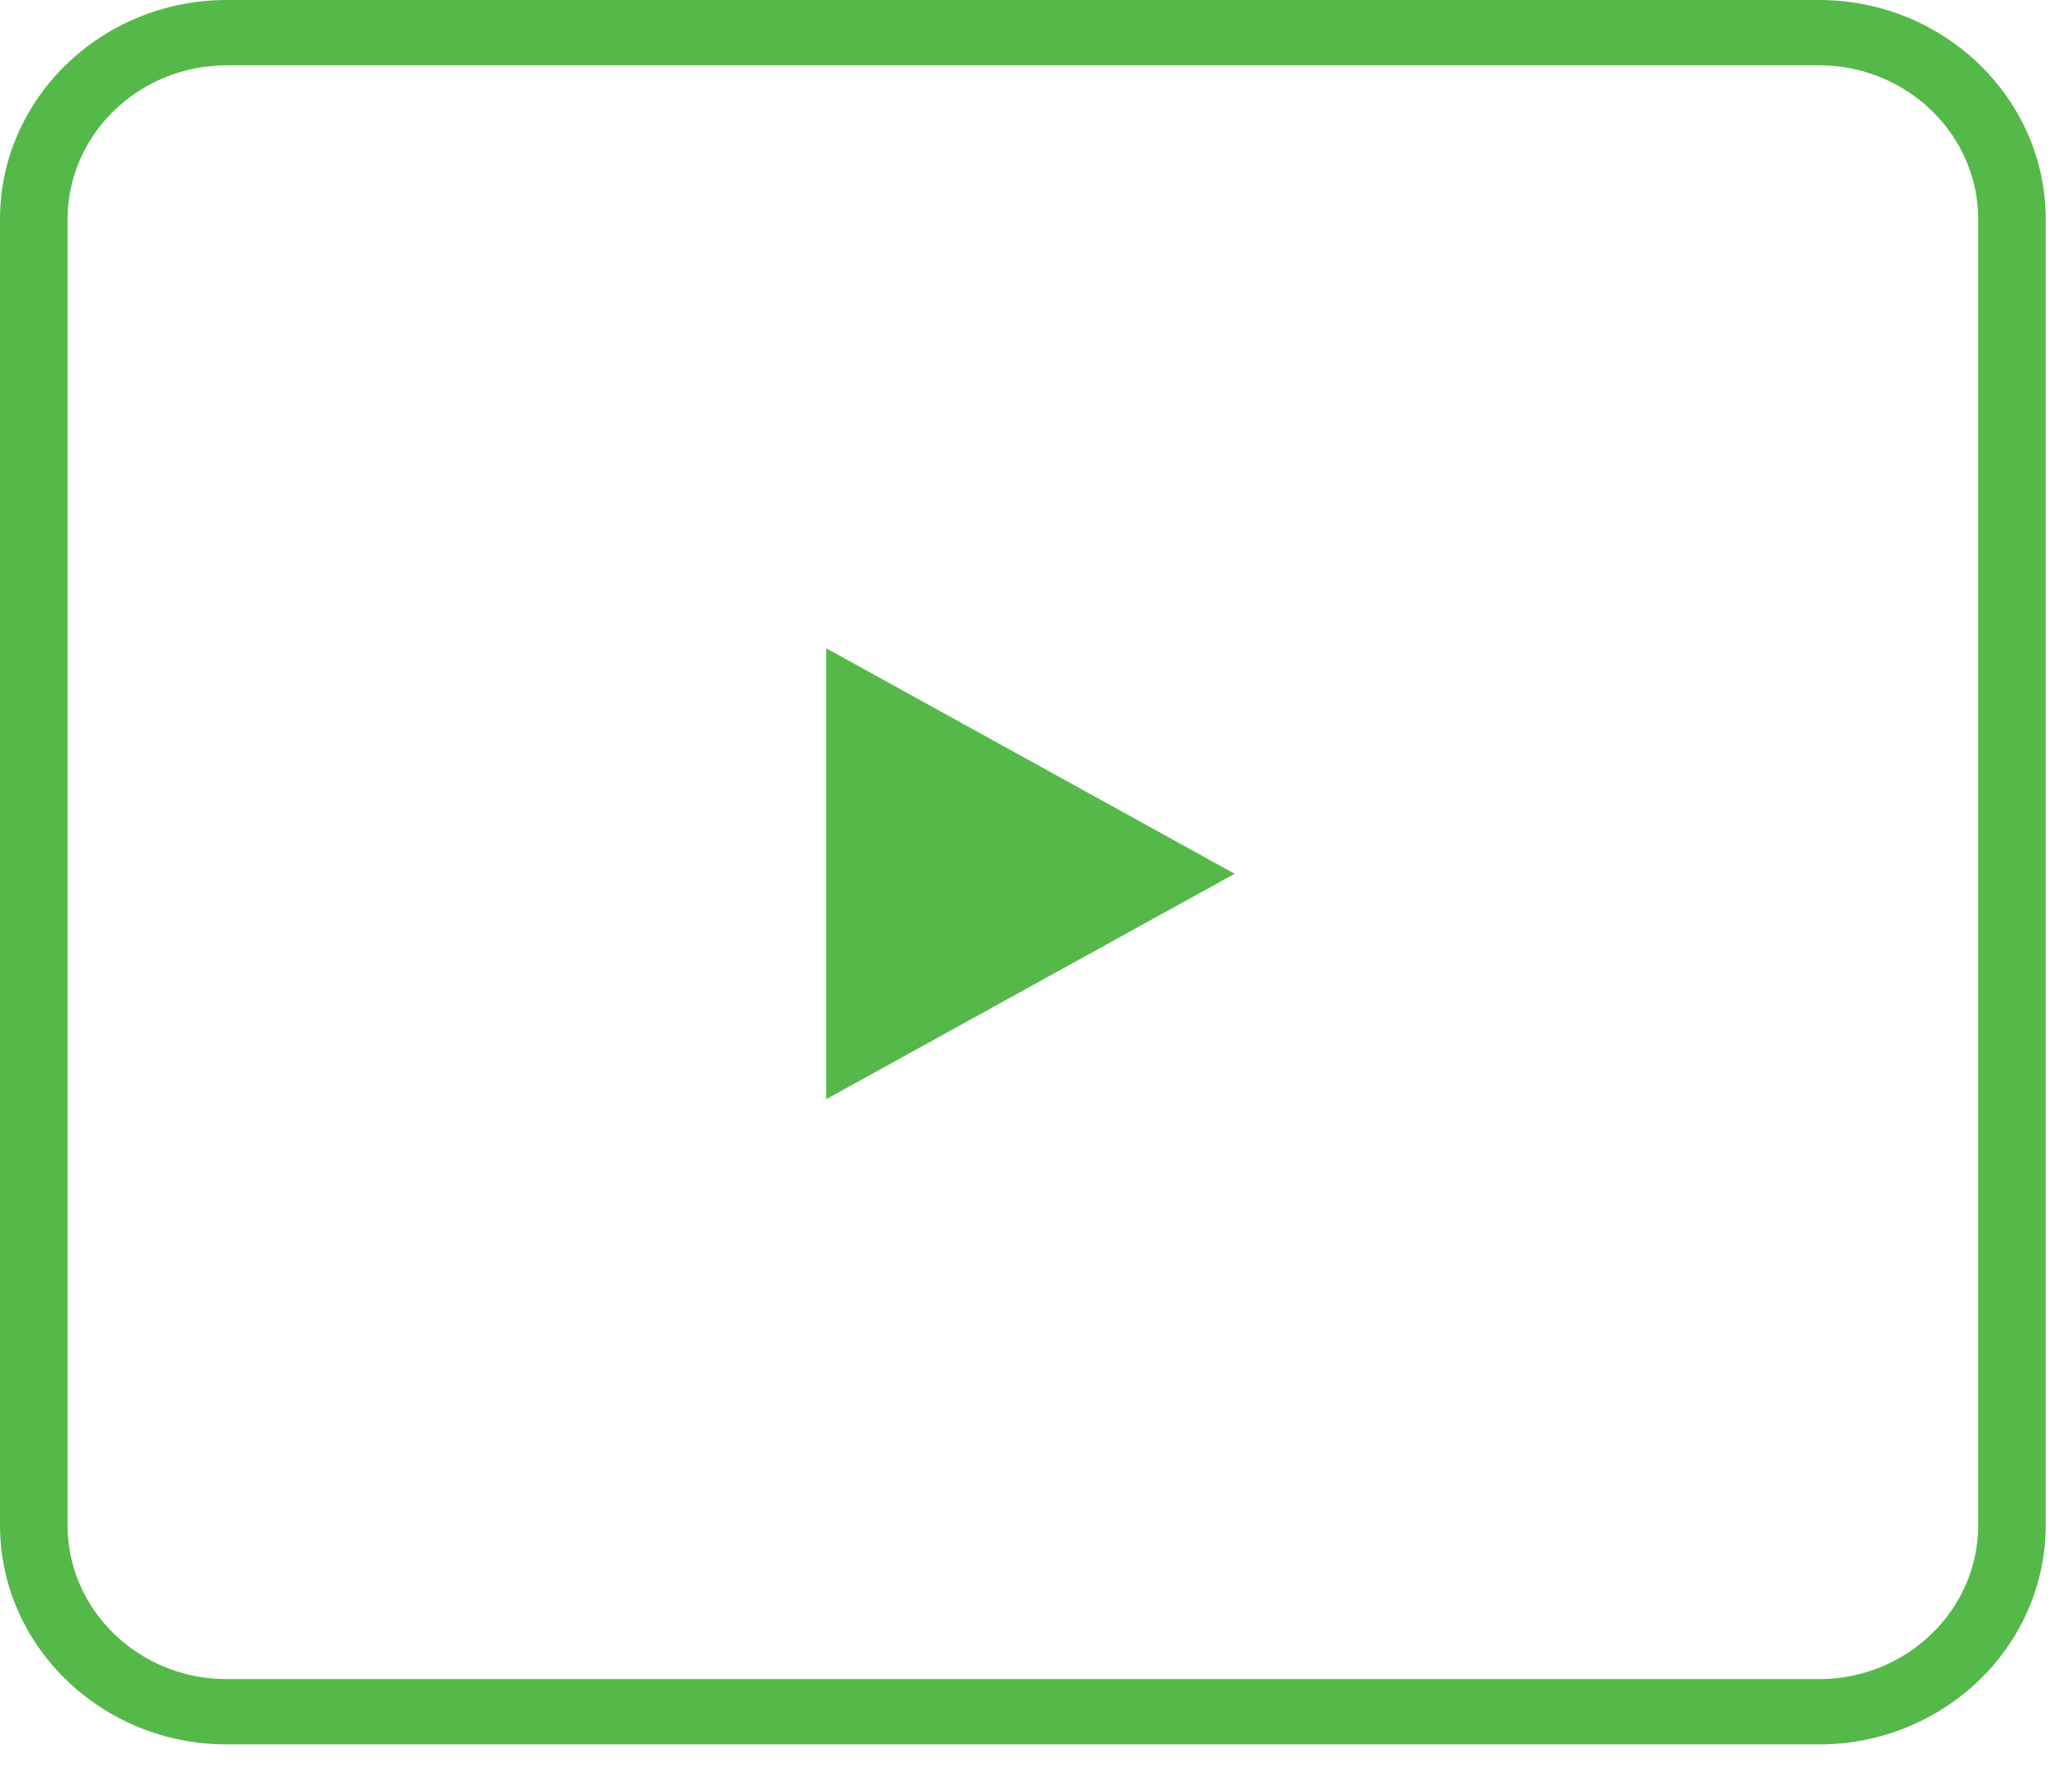 <svg xmlns="http://www.w3.org/2000/svg" width="38" height="33" viewBox="0 0 38 33">
    <g fill="#54B948" fill-rule="evenodd">
        <path d="M33.488 32.123H4.174c-2.3 0-4.174-1.81-4.174-4.035V4.036C0 1.811 1.873 0 4.174 0h29.314c2.303 0 4.175 1.811 4.175 4.036v24.052c0 2.224-1.872 4.035-4.175 4.035zM4.174 1.203c-1.615 0-2.93 1.271-2.93 2.833v24.052c0 1.562 1.315 2.833 2.93 2.833h29.314c1.616 0 2.932-1.271 2.932-2.833V4.036c0-1.562-1.316-2.834-2.932-2.834H4.174z"/>
        <path d="M15.21 11.937v8.305l7.521-4.152z"/>
    </g>
</svg>
